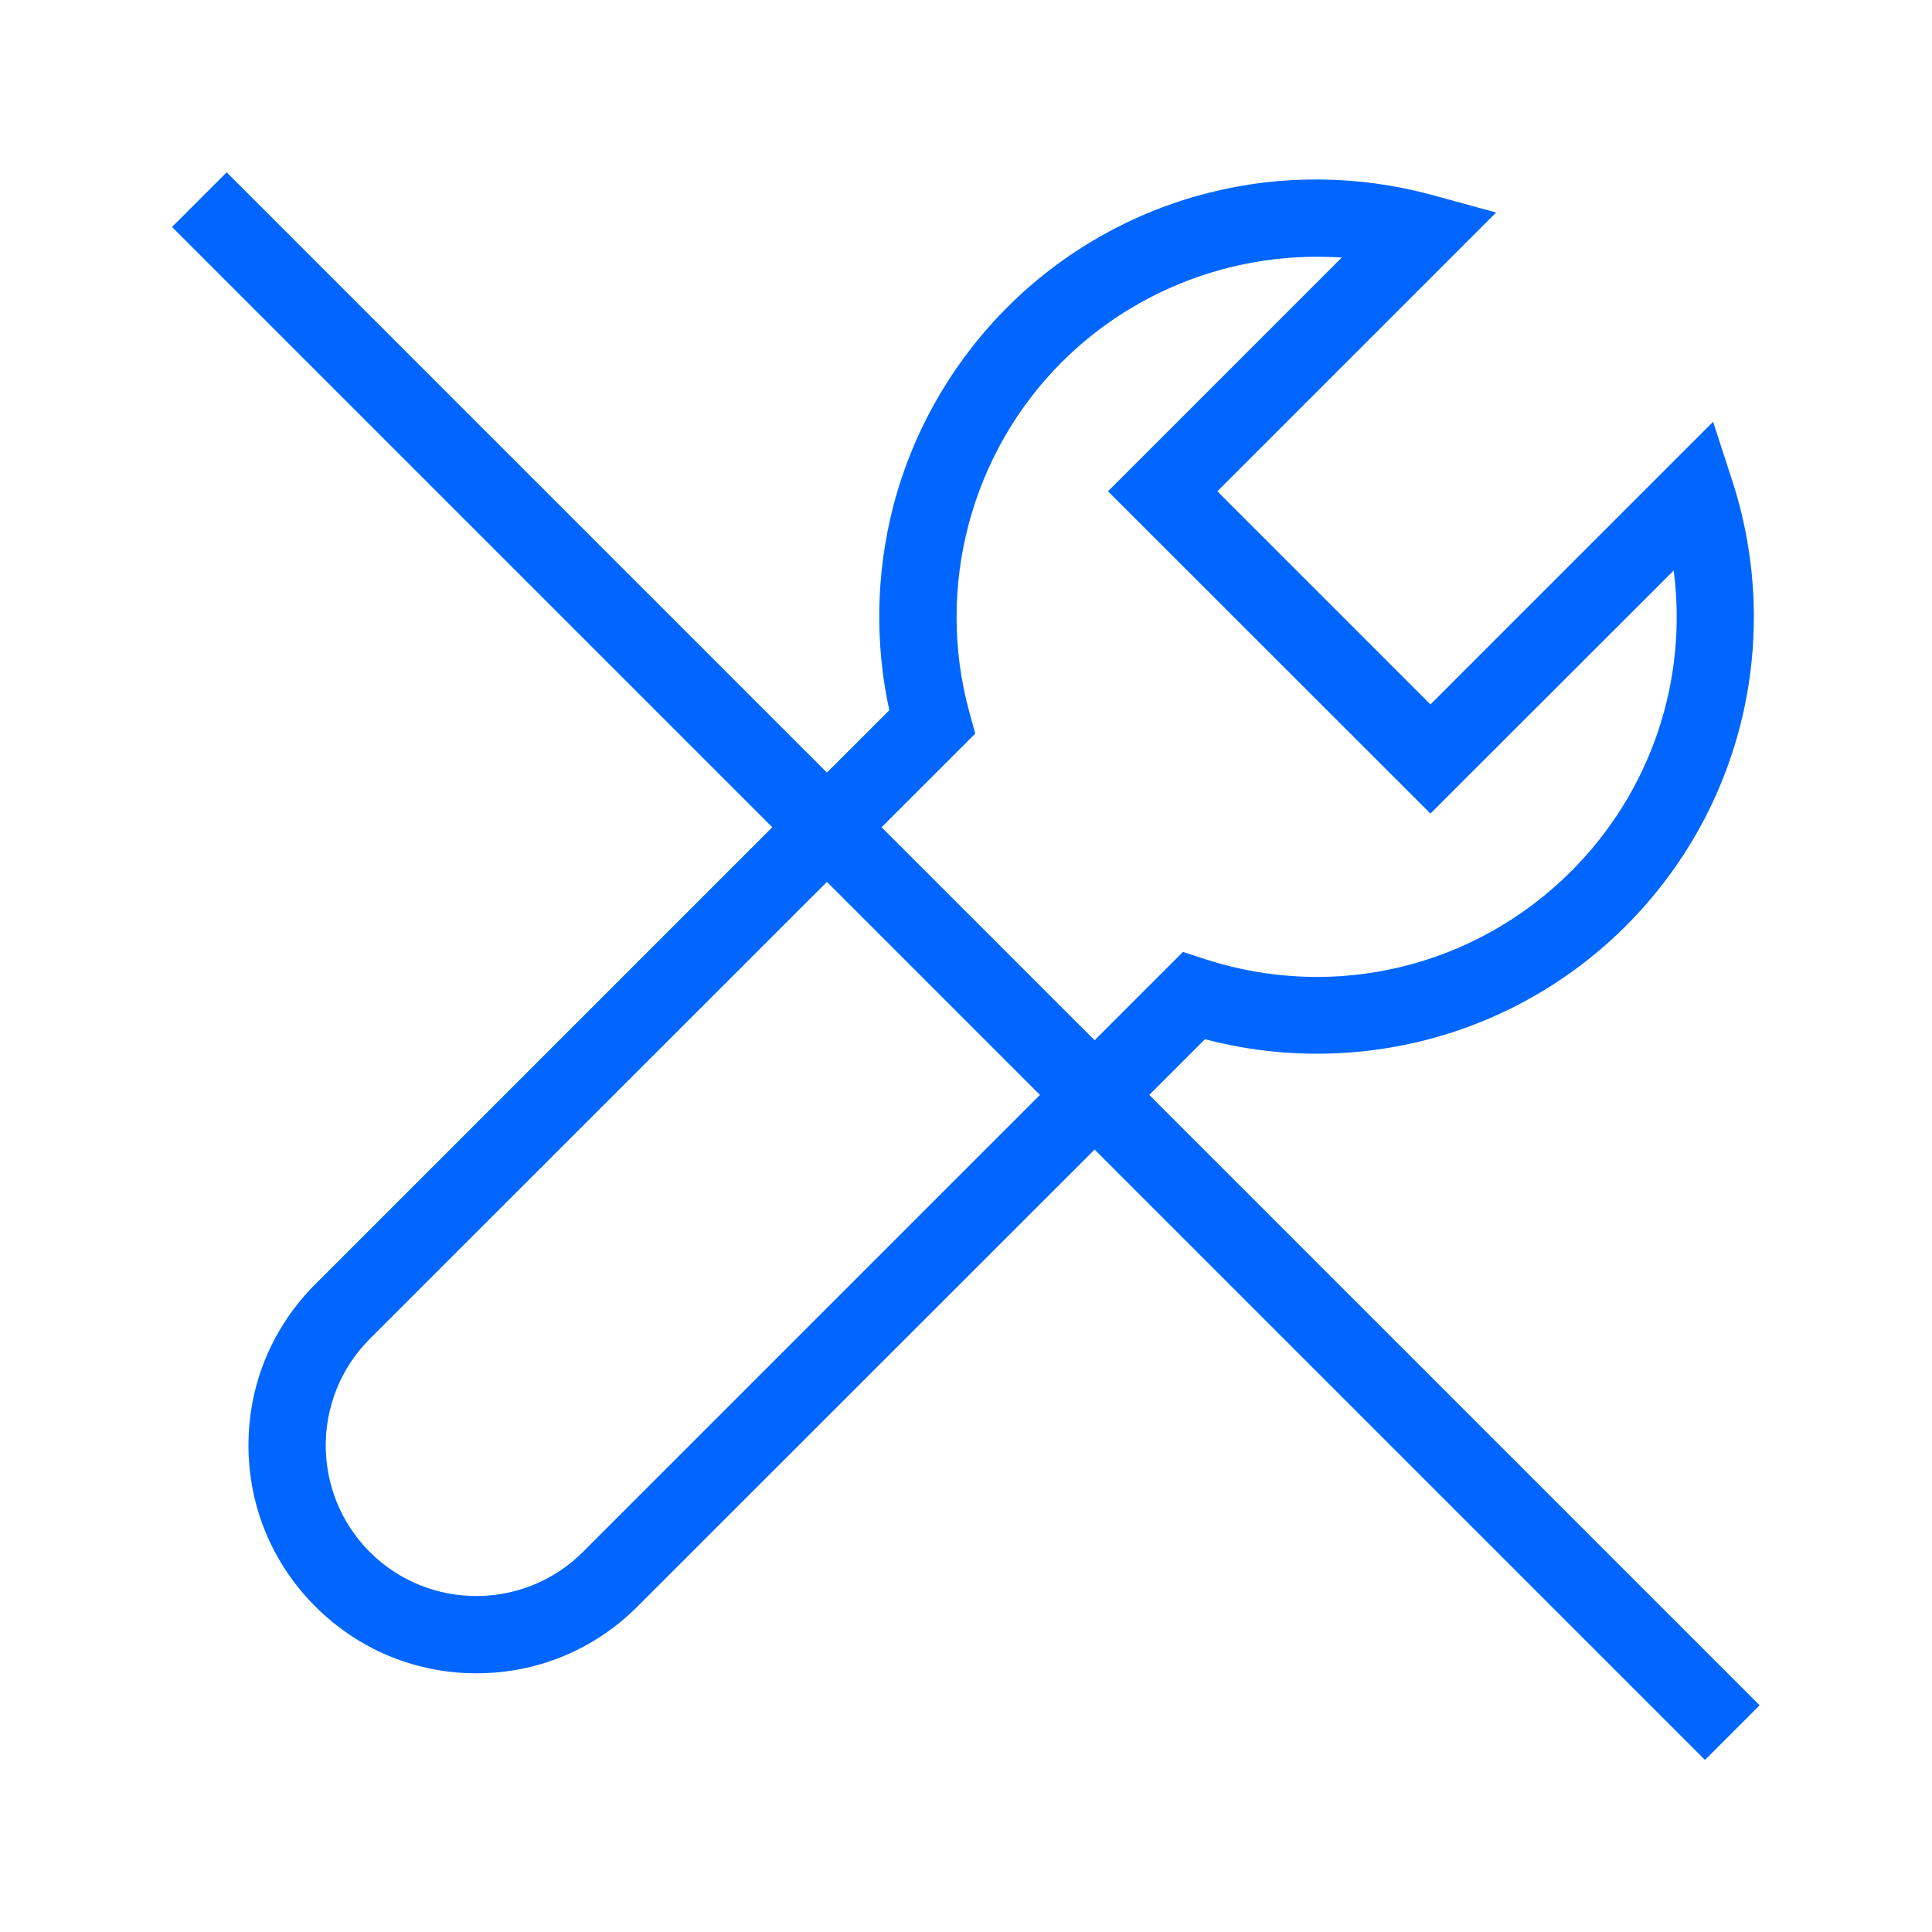 <?xml version="1.0" encoding="utf-8"?>
<!-- Generator: Adobe Illustrator 27.5.0, SVG Export Plug-In . SVG Version: 6.00 Build 0)  -->
<svg version="1.1" id="Layer_1" xmlns="http://www.w3.org/2000/svg" xmlns:xlink="http://www.w3.org/1999/xlink" x="0px" y="0px"
	 viewBox="0 0 1000 1000" style="enable-background:new 0 0 1000 1000;" xml:space="preserve">
<style type="text/css">
	.st0{display:none;}
	.st1{display:inline;}
	.st2{fill:#2E2014;}
	.st3{fill:none;stroke:#000000;stroke-width:40;stroke-miterlimit:10;}
	.st4{display:inline;fill:none;stroke:#000000;stroke-width:40;stroke-linecap:round;stroke-miterlimit:10;}
	.st5{display:inline;fill:none;stroke:#000000;stroke-width:40;stroke-miterlimit:10;}
	.st6{fill:none;stroke:#000000;stroke-width:40;stroke-linecap:round;stroke-miterlimit:10;}
	.st7{fill:#FFFFFF;}
	.st8{display:inline;fill:none;stroke:#000000;stroke-width:40;stroke-linecap:round;stroke-linejoin:round;stroke-miterlimit:10;}
	.st9{fill:none;stroke:#000000;stroke-width:20;stroke-miterlimit:10;}
	.st10{fill:#050505;}
	.st11{fill:#00000C;}
	.st12{fill:#0066FF;}
</style>
<g id="Layer_1_00000154426398392458331470000011126552533178722213_" class="st0">
	<g class="st1">
		<path class="st2" d="M506.9,685.2l-15.7-19.9c-0.5-0.7-52.6-67-104-146.3c-70.4-108.9-106.1-190-106.1-241
			c0-60.3,23.5-117,66.1-159.7c42.7-42.7,99.4-66.1,159.7-66.1s117,23.5,159.7,66.1s66.1,99.4,66.1,159.7
			c0,51.1-35.7,132.1-106.1,240.9c-51.4,79.4-103.5,145.7-104,146.3L506.9,685.2z M506.9,92.1c-102.5,0-185.8,83.4-185.8,185.8
			c0,29.7,17.3,91.8,99.5,219c33.4,51.7,67.2,97.7,86.3,123c19.1-25.3,52.8-71.4,86.3-123c82.3-127.2,99.5-189.3,99.5-219
			C692.8,175.5,609.4,92.1,506.9,92.1z"/>
		<path class="st2" d="M506.7,406.7c-71.1,0-128.9-57.8-128.9-128.9s57.8-128.9,128.9-128.9s128.9,57.8,128.9,128.9
			C635.7,348.8,577.8,406.7,506.7,406.7z M506.7,188.8c-49,0-88.9,39.9-88.9,88.9s39.9,88.9,88.9,88.9s88.9-39.9,88.9-88.9
			C595.7,228.7,555.8,188.8,506.7,188.8z"/>
		<path class="st2" d="M501.7,780.6c-80.5,0-156.3-6.4-213.6-18c-70.2-14.2-102.8-34-102.8-62.1s32.7-47.9,102.8-62.1
			c57.3-11.6,133.1-18,213.6-18s156.3,6.4,213.6,18c70.2,14.2,102.8,34,102.8,62.1s-32.7,47.9-102.8,62.1
			C658,774.2,582.1,780.6,501.7,780.6z M227.7,700.5c7.9,5.8,30.6,16.3,81.1,25.3c53,9.5,121.5,14.8,192.8,14.8
			s139.7-5.2,192.8-14.8c50.5-9.1,73.2-19.6,81.1-25.3c-7.9-5.8-30.6-16.3-81.1-25.3c-53.1-9.5-121.5-14.8-192.8-14.8
			s-139.7,5.2-192.8,14.8C258.4,684.3,235.7,694.8,227.7,700.5z"/>
		<rect x="18.4" y="680.5" class="st2" width="131.2" height="40"/>
		<rect x="850.4" y="680.5" class="st2" width="131.2" height="40"/>
		<rect x="488.8" y="805" class="st2" width="40" height="122.9"/>
	</g>
</g>
<g id="Layer_3" class="st0">
	<g class="st1">
		<path d="M440,900.7c25.5,0,50.9-9.7,70.3-29.1l52.1-52.1l-28.3-28.3L482,843.4c-23.2,23.2-60.8,23.2-84,0L176.2,621.6
			c-11.2-11.2-17.4-26.1-17.4-42s6.2-30.8,17.4-42l339-339c11-11,25.5-17.1,41.1-17.4l224.6-3.6c16.2-0.3,31.4,5.9,42.9,17.3
			c11.5,11.4,17.7,26.6,17.5,42.8l-2.9,225.5c-0.2,15.6-6.4,30.2-17.4,41.2L787.4,538l28.3,28.3l33.6-33.6
			c18.4-18.4,28.8-42.9,29.1-69l2.9-225.5c0.3-27.1-10-52.5-29.2-71.6s-44.6-29.4-71.7-29l-224.6,3.6c-26,0.4-50.3,10.7-68.7,29.1
			l-339,339C129.3,528.1,119,553,119,579.6s10.3,51.5,29.1,70.3l221.8,221.8C389.1,891,414.6,900.7,440,900.7z"/>
		<path d="M624.4,394.2c-27.9-27.9-27.9-73.4,0-101.3s73.4-27.9,101.3,0s27.9,73.4,0,101.3c-14,14-32.3,21-50.7,21
			C656.7,415.1,638.3,408.2,624.4,394.2z M652.6,321.1c-12.3,12.3-12.3,32.4,0,44.8c12.3,12.3,32.4,12.3,44.8,0
			c12.3-12.3,12.3-32.4,0-44.8c-6.2-6.2-14.3-9.3-22.4-9.3C666.9,311.9,658.8,315,652.6,321.1z"/>
		<g>
			<polygon points="660.6,844.6 688.9,844.6 823.3,710.1 795.1,681.8 674.7,802.1 555.5,682.9 527.2,711.2 			"/>
			<path d="M675.8,838.6c11,0,20-9,20-20V510.7c0-11-9-20-20-20s-20,9-20,20v307.9C655.8,829.6,664.8,838.6,675.8,838.6z"/>
		</g>
	</g>
</g>
<g id="Layer_4" class="st0">
	<g class="st1">
		<path class="st3" d="M703.7,878.3H296.3c-74.7,0-135.2-60.5-135.2-135.2V314.2c0-74.7,60.5-135.2,135.2-135.2h407.3
			c74.7,0,135.2,60.5,135.2,135.2v428.9C838.9,817.8,778.3,878.3,703.7,878.3z"/>
		<path class="st3" d="M669.1,180.5v-37.9c0-46.4-37.6-84-84-84H415c-46.4,0-84,37.6-84,84v37.9"/>
		<path class="st3" d="M373.4,872c0,38.4-31.1,69.5-69.5,69.5l0,0c-38.4,0-69.5-31.1-69.5-69.5"/>
		<path class="st3" d="M762.5,872c0,38.4-31.1,69.5-69.5,69.5l0,0c-38.4,0-69.5-31.1-69.5-69.5"/>
		<g>
			<g>
				<path class="st3" d="M418.3,730.6h-79.8c-10.8,0-19.5-8.7-19.5-19.5V478.4c0-10.8,8.7-19.5,19.5-19.5h79.8
					c10.8,0,19.5,8.7,19.5,19.5v232.7C437.8,721.8,429.1,730.6,418.3,730.6z"/>
				<path class="st3" d="M661.5,730.6h-79.8c-10.8,0-19.5-8.7-19.5-19.5V478.4c0-10.8,8.7-19.5,19.5-19.5h79.8
					c10.8,0,19.5,8.7,19.5,19.5v232.7C681,721.8,672.3,730.6,661.5,730.6z"/>
			</g>
			<g>
				<path class="st3" d="M592.1,448.4V310.9c0-5.8,4.7-10.5,10.5-10.5h38c5.8,0,10.5,4.7,10.5,10.5v137.5"/>
			</g>
			<g>
				<path class="st3" d="M347.1,448.4V310.9c0-5.8,4.7-10.5,10.5-10.5h38c5.8,0,10.5,4.7,10.5,10.5v137.5"/>
			</g>
		</g>
	</g>
</g>
<g id="Layer_5" class="st0">
	<g class="st1">
		<g>
			<g>
				<path d="M221.7,575.1L211,686.6c-0.9,9.1,6.3,17,15.4,17H287c24.3-96.8,171.8-110.7,190.6-2.4l3,2.1l109.9,0.2l40.3-399.6
					c1.5-14.5-9.9-27.1-24.5-27.1H272c-10.5,0-19.4,7.8-20.7,18.2l-2.2,17.1h-37.9c-0.8-32.9,15-73,44.4-73l379.2-0.3
					C692,254,669.3,312.5,666.4,355h108c20.9,0,41.7,4.7,60.4,14.1c3.9,2,7.1,3.7,8.5,4.8c24.9,19.1,87.6,91.9,108.5,118.8
					c8,10.3,13.2,21.4,16.5,34.1c8.1,31.8-3.7,121.2-9.1,157.5c-8.8,58.8-42.7,59.2-95.3,57.5c-29.4,99-172,109.6-193.9-0.5H475.7
					c-30.8,97.9-172.7,111.7-194,0.4c-40-4-97.8,15.4-110.2-37.5l12-129.5L221.7,575.1z M628.6,703.5h48
					c22.3-97.9,177.3-110.2,189.5,0c19.3-2.5,50.5,9.5,55.4-16.5c9.3-49.9,27.3-133.9,2.7-169.1c-22.1-31.6-84.6-94.7-84.6-94.7
					s-8.2-7.7-12.8-11.7c-13.6-12-31.1-18.6-49.3-18.7l-114.6-0.1L628.6,703.5z M374.8,663.7c-40.7,6.4-71,60.1-46.9,96.2
					c18.5,27.7,55.2,28.3,81.2,11.3C463.2,736,447.5,652.3,374.8,663.7z M761.8,663.7c-61.4,10.4-77.2,118.3-0.6,119.2
					C844.9,784,859.8,647.2,761.8,663.7z"/>
				<rect x="110" y="306.3" width="345" height="40"/>
				<rect x="72" y="380.3" width="285" height="40"/>
				<rect x="48" y="456.3" width="359" height="40"/>
				<rect x="21" y="537.3" width="258" height="40"/>
			</g>
		</g>
	</g>
</g>
<g id="Layer_6" class="st0">
	<g class="st1">
		<g>
			<polygon points="579.5,488.7 579.5,318.8 197.1,562.3 421.2,562 420.9,729.5 817.3,497.1 			"/>
			<path d="M716.7,147.5H579.5V106c0-17.7-14.4-32.1-32.1-32.1H453c-17.7,0-32.1,14.4-32.1,32.1v41.6H283.7v270.2l38-22.5V179.8
				h357.1v257.9l38.7,1.2L716.7,147.5z"/>
			<polygon points="716.7,618.9 678.8,646.4 678.8,873.8 321.6,873.8 321.6,612.9 283.7,613.3 283.7,916.1 716.7,916.1 			"/>
		</g>
	</g>
</g>
<g id="Layer_7" class="st0">
	<g class="st1">
		<circle cx="532.8" cy="163.8" r="69.5"/>
		<g>
			<path d="M589.6,334.3c2.1,1.1,4.3,0.3,6.4,0c23.7-3.3,51.2-12,75.2-16.9c12.3-2.5,29.5-7.5,41.6-7.3c32.5,0.5,39.1,43.8,5.3,53.5
				c-43.9,12.5-93.4,16.9-137.8,28.9c-6.3,1-12.6-0.8-18.3-3.5c-25.3-19.7-45-45.9-68.9-67.2L420.9,429l3.6,2.7
				c31.2,10.2,70.4,15.9,100.4,28.4c11.7,4.9,21.8,14,26.6,26.1l43.7,208.6c1.4,45.4-59.3,59.2-77.7,17.5l-34.1-159.8L315.1,500
				c-31.9-13.6-44.7-51.8-28.4-82.2L404.2,238c18.3-24,53.3-28.6,78.1-12.1C519.4,260.5,553.8,298.3,589.6,334.3z"/>
		</g>
		<path d="M222,865.9c-98.5,0-178.7-80.1-178.7-178.7c0-98.5,80.1-178.7,178.7-178.7s178.7,80.1,178.7,178.7
			C400.7,785.7,320.5,865.9,222,865.9z M222,548.6c-76.5,0-138.7,62.2-138.7,138.7S145.5,825.9,222,825.9s138.7-62.2,138.7-138.7
			S298.5,548.6,222,548.6z"/>
		<path d="M800.7,865.9c-98.5,0-178.7-80.1-178.7-178.7c0-98.5,80.1-178.7,178.7-178.7c98.5,0,178.7,80.1,178.7,178.7
			C979.3,785.7,899.2,865.9,800.7,865.9z M800.7,548.6c-76.5,0-138.7,62.2-138.7,138.7S724.2,826,800.7,826s138.7-62.2,138.7-138.7
			S877.1,548.6,800.7,548.6z"/>
	</g>
</g>
<g id="Layer_8" class="st0">
	<g class="st1">
		<path d="M801.3,505.2c29.4,0,57,11.4,77.8,32.2s32.2,48.4,32.2,77.8s-11.4,57-32.2,77.8s-48.4,32.2-77.8,32.2s-57-11.4-77.8-32.2
			s-32.2-48.4-32.2-77.8s11.4-57,32.2-77.8C744.3,516.7,771.9,505.2,801.3,505.2 M801.3,465.2c-82.8,0-150,67.2-150,150
			s67.2,150,150,150s150-67.2,150-150S884.1,465.2,801.3,465.2L801.3,465.2z"/>
	</g>
	<g class="st1">
		<path d="M198.7,465.2c-82.8,0-150,67.2-150,150s67.2,150,150,150s150-67.2,150-150S281.6,465.2,198.7,465.2z M175.6,670.6
			l0.1-50.8l-68,0.1l116-73.9v51.5l72.2,2.6L175.6,670.6z"/>
	</g>
	<path class="st1" d="M640.1,234.8h47.1l18.5,7.7h4.5c10.6,0,19.1,8.6,19.1,19.1l0,0h-17.6v33.5L689,308.8v12.8l14.4,8.6l-34.2,16.6
		l-4.8-43.4l8-5.7v-17.6L696,259l-9.9-4.8H640c-5.4,0-9.7-4.4-9.7-9.7l0,0C630.4,239.1,634.7,234.8,640.1,234.8z"/>
	<path class="st1" d="M823.3,606.3l-32.9-152.9l-43.1-20.6l-30.6-86.2l-15.3-19.1l-111,59.7c-10.3,5.5-17.2,15.7-18.6,27.3l-9.2,77
		c-0.7,5.8-3.1,11.2-7,15.6l-24.8,28.1c-5.4,6.2-13.3,9.7-21.5,9.7h-28.7c-10.8,0-20.2-7.2-23.1-17.6l-35.4-128.4H417L392.6,319
		h45.3c6.9,0,11.9-6.5,10.2-13.2c-1.1-4.2-4.6-7.3-8.9-7.8l-95.5-11.6c-9.3-1.1-18,4.6-20.7,13.6l0,0c-3.7,12.3,5.6,24.7,18.4,24.7
		h27.4l23,81.9l-4.3,1.9l6.2,22l-9.1,9.6H125l-23.2,23.2v14.6l67.2,103l4.8-3.1V546l25,15.9l25-15.9v31.8l32.8,20.9l39.4,1.4
		l-19.4,11.4l3.6,2.3l68-8.1l128.2,60.7c15.1,7.2,32.9,5.5,46.5-4.2l13.4-9.6l74-29.5c5.4-2.1,8.9-7.2,9.1-13l0.2-6.8l56-127.8
		l23-22l-8.1,43.6l84.7,86.7v27.8c0,13.5,10.9,24.4,24.4,24.4l0,0C815,635.8,826.6,621.5,823.3,606.3z M394.5,522.3h-28.2l-16.3-34
		l37.7,0.4c2.1,0,3.9,1.4,4.5,3.4l6.9,24.2C399.9,519.4,397.6,522.3,394.5,522.3z"/>
</g>
<g id="Layer_9" class="st0">
	<circle class="st4" cx="500.7" cy="496.5" r="204.7"/>
	<line class="st4" x1="498.8" y1="493.1" x2="820.9" y2="821.9"/>
	<line class="st5" x1="187.9" y1="175.9" x2="362.6" y2="354.2"/>
	<line class="st5" x1="55.9" y1="177.9" x2="295.9" y2="177.9"/>
	<line class="st5" x1="706.9" y1="821.9" x2="946.9" y2="821.9"/>
	<polygon class="st1" points="533.8,480.2 533.8,402.5 358.8,513.9 461.3,513.8 461.2,590.5 642.7,484.1 	"/>
</g>
<g id="Layer_10" class="st0">
	<g class="st1">
		<path class="st6" d="M620.8,696.1l218.9-85.8c16.1-6.3,26.6-21.8,26.6-39.1V313.7c0-17.6-11-33.3-27.4-39.4l-221.1-81.6
			c-10-3.7-20.9-3.4-30.7,0.7l-210.2,88c-15.6,6.5-25.8,21.8-25.8,38.7v246.8c0,16.8,10.1,32.1,25.6,38.6l212.5,90.1
			C599.2,700,610.6,700.1,620.8,696.1z"/>
		<path class="st6" d="M835.6,307.6l-202.1,75.2c-11.8,4.4-24.9,4.3-36.6-0.4L369,292.2"/>
		<line class="st6" x1="604.8" y1="696.1" x2="604.8" y2="388.7"/>
		<path class="st6" d="M583.4,710.1l-223.9,88.7c-22.4,8.9-47.5,8.4-69.5-1.2l-178.5-78.1c-10-4.4-9.6-18.6,0.5-22.5l231.4-89.3
			L583.4,710.1z"/>
		<line class="st6" x1="364.7" y1="583.2" x2="584.6" y2="500.8"/>
	</g>
</g>
<g id="Layer_11" class="st0">
	<g class="st1">
		<path d="M494.9,59.4c-243,0-440,197-440,440s197,440,440,440s440-197,440-440S737.9,59.4,494.9,59.4z M494.9,756.7
			c-142.1,0-257.3-115.2-257.3-257.3s115.2-257.3,257.3-257.3s257.3,115.2,257.3,257.3S637,756.7,494.9,756.7z"/>
		<path class="st7" d="M494.9,826.4c-87.3,0-169.5-34-231.2-95.8c-61.8-61.8-95.8-143.9-95.8-231.2s34-169.5,95.8-231.2
			s143.9-95.8,231.2-95.8s169.5,34,231.2,95.8c61.8,61.8,95.8,143.9,95.8,231.2s-34,169.5-95.8,231.2
			C664.3,792.4,582.2,826.4,494.9,826.4z M494.9,202.4c-163.8,0-297,133.2-297,297s133.2,297,297,297s297-133.2,297-297
			S658.6,202.4,494.9,202.4z"/>
	</g>
	<polygon class="st1" points="527.9,483.2 527.9,405.4 352.9,516.9 455.5,516.7 455.3,593.4 636.8,487.1 	"/>
</g>
<g id="Layer_13" class="st0">
	<polyline class="st8" points="514.3,205.6 367.4,392.5 251.6,304.6 411.7,102 440.7,102 617.9,338.9 586.8,353.9 716.5,388.2 
		786.2,274.6 756.2,289.6 613,101.7 440.7,102 	"/>
	<polyline class="st8" points="824.3,692.6 722.7,525.9 849.9,455.6 971.7,663.1 952.9,702.6 657.3,703.8 656.2,669.3 572.3,774 
		648,883.8 646.4,850.3 889.4,849.3 953,703.2 	"/>
	<polyline class="st8" points="215.5,707.4 451.1,708 451.9,853.4 155.7,855.1 128.1,822.1 276.8,601.1 307.6,616.6 255.8,492.8 
		123.2,506.8 153.4,521.4 32.8,695.6 128.1,822.1 	"/>
	<g class="st1">
		<path d="M359.1,529.6v-44l14.7-14.7h51.8l14.7,14.7v97.5l-14.7,14.7h-51.8l-14.7-14.7v-21.6h18.1v19.9h45V539h-1.6l-5.1,5.3h-41.7
			L359.1,529.6z M422.1,528v-40.8h-45V528H422.1z"/>
		<path d="M534.1,583.1l-14.7,14.7h-51.8l-14.7-14.7v-21.6H471v19.9h45v-41.7h-48.4L452.9,525v-39.5l14.7-14.7h66.5v16.3H471v36.3
			h48.4l14.7,14.7V583.1z"/>
		<path d="M545,511.3v-25.7l14.7-14.7h24.7l14.7,14.7v25.7L584.4,526h-24.7L545,511.3z M580.7,597.8h-21l73.2-126.9h21L580.7,597.8z
			 M580.9,487.2h-17.8v22.5h17.8V487.2z M614.6,583.1v-25.7l14.5-14.7H654l14.7,14.7v25.7L654,597.8h-24.8L614.6,583.1z M650.3,559
			h-17.6v22.5h17.6V559z"/>
	</g>
</g>
<g id="Layer_12" class="st0">
	<g class="st1">
		<path class="st3" d="M90.2,773.7l228.5-119.3c19-9.9,41.1-11.7,61.4-5.1l183,59.4c0,0-10.4,59.4-56.5,59.4"/>
		<path class="st3" d="M387.9,769h117.7c12.5,0,24.8-2.6,36.2-7.7l285.1-127.9c22.1-9.9,47.8-6.9,67,7.7l15.9,12.1L549,916.9
			l-296.8-55.6l-69.7,59.4"/>
	</g>
	<g class="st1">
		<g>
			<path d="M578,157.7l152.8,68.8V491l-154.4,72.4H488L328.8,491l0.8-261.9l157.6-71.5L578,157.7 M586.6,117.7H578h-90.9h-8.6
				l-7.9,3.6L313,192.8l-23.4,10.6l-0.1,25.7L288.7,491l-0.1,25.8l23.5,10.7l159.2,72.4l7.9,3.6h8.7h88.4h8.9l8.1-3.8l154.4-72.4
				l23-10.8V491V226.5v-25.9L747.2,190l-152.8-68.8L586.6,117.7L586.6,117.7z"/>
		</g>
		<polygon class="st9" points="377,252.4 461.4,218.4 493.6,272.1 569.2,272.1 598.1,219.3 683.3,254.2 683.3,466.9 602.1,500.8 
			570.8,442.8 488,442.8 457.4,500.8 376.2,467.8 		"/>
		<g>
			<line class="st9" x1="496.8" y1="279.2" x2="496.8" y2="442.8"/>
			<line class="st9" x1="562.7" y1="279.2" x2="562.7" y2="442.8"/>
		</g>
		<rect x="512.1" y="85.3" class="st9" width="35.4" height="60.8"/>
	</g>
</g>
<g id="Layer_15" class="st0">
	<g class="st1">
		<g>
			<path d="M381.8,782.8H270.5v-30.6h111.3V782.8z"/>
			<path d="M409,857.2V674.5l27.5-27.5h97.1l27.5,27.5v37h-33.9v-33.9H443v176.5h84.2v-37.3h33.9v40.4l-27.5,27.5h-97.1L409,857.2z"
				/>
			<path d="M584.8,857.2V674.5l27.5-27.5h97.1l27.5,27.5v182.6l-27.5,27.5h-97.1L584.8,857.2z M703,854.1V677.6h-84.2v176.5H703z"/>
		</g>
		<g>
			<path d="M826.2,805.2l16,16V869l-16,16h-52.6v40.4h68.5v17.7h-72.3l-16-16V883l16-15.8h52.6V823h-48.8v19.7h-19.7v-21.5l16-16
				H826.2z"/>
		</g>
		<g>
			<path d="M170.5,664.8c-1.5-4-35.9-98.7,15.6-200.6c44.2-87.4,136.6-151.5,274.7-190.7l10.9,38.5
				c-126.5,35.9-210.5,93-249.6,169.7c-18.3,35.9-26.3,75.1-23.7,116.6c1.9,31.4,9.5,52.4,9.6,52.6L170.5,664.8z"/>
			<path d="M341.1,579.4c-44.2,0-75.8-6.5-78-7l8.3-39.1c0.9,0.2,90.1,18.4,174.6-9.4c118.2-39,158.6-72.2,199-217.4
				c18.2-65.4,43.1-117.4,74.2-154.6c5.1-6.2,10.1-11.4,14.7-15.9c-24-9.1-60.8-21.1-105.1-29.3C556.1,93.2,447.5,87.3,342.7,136
				c-80.9,37.6-125.8,102.9-133.4,194c-5.9,70.2,13.5,130.3,13.7,130.9l-38,12.5c-0.9-2.7-21.9-67.3-15.7-145.4
				c8.4-105.7,62.5-184.6,156.5-228.3C376.7,76,432.4,62,491.4,58.1c46.9-3.1,96,0,146,9.4c84.9,16,142.4,44.2,144.8,45.4l39.6,19.6
				L781.6,149c-1.6,0.8-15.8,8.6-34.1,31.4c-18.1,22.5-43.9,64.5-64,136.8C660.7,399,637.7,446.8,604,482.3
				c-36.4,38.2-84.5,59.5-145.5,79.6C417.1,575.4,375.3,579.4,341.1,579.4z M781.4,149L781.4,149L781.4,149z"/>
		</g>
	</g>
</g>
<g id="Layer_16" class="st0">
	<g class="st1">
		<g>
			<path d="M710.6,686.6c-11,0-20-9-20-20V378.2c0-61-49.7-110.7-110.7-110.7s-110.7,49.7-110.7,110.7v288.4c0,11-9,20-20,20
				s-20-9-20-20V378.2c0-83.1,67.6-150.7,150.7-150.7s150.7,67.6,150.7,150.7v288.4C730.6,677.6,721.6,686.6,710.6,686.6z"/>
			<path d="M583,159.3c-48.6,0-88.5-38.3-91.1-86.3h-144c-11,0-20-9-20-20s9-20,20-20h148.8c19.3,0,35.1,15.7,35.1,35.1
				c0,28.2,23,51.2,51.2,51.2s51.2-23,51.2-51.2c0-19.3,15.7-35.1,35.1-35.1h141.3c11,0,20,9,20,20s-9,20-20,20H674
				C671.5,121,631.6,159.3,583,159.3z"/>
			<path d="M580.8,947L580.8,947c-42.8,0-77.9-35-77.9-77.9V382.9c0-42.8,35-77.9,77.9-77.9l0,0c42.8,0,77.9,35,77.9,77.9v486.3
				C658.7,912,623.7,947,580.8,947z"/>
			<path d="M589.7,256H572c-12.9,0-23.4-10.5-23.4-23.4v-93.2c0-12.9,10.5-23.4,23.4-23.4h17.7c12.9,0,23.4,10.5,23.4,23.4v93.2
				C613.1,245.5,602.5,256,589.7,256z"/>
		</g>
		<g>
			<rect x="316.9" y="646.2" width="131.5" height="40"/>
			<rect x="708.9" y="525.1" width="131.5" height="40"/>
		</g>
		<polygon points="357.3,566.9 213.8,566.9 213.8,526.9 317.3,526.9 317.3,423.4 357.3,423.4 		"/>
		<rect x="230.4" y="353.9" transform="matrix(0.707 -0.707 0.707 0.707 -251.818 311.745)" width="40" height="211.9"/>
	</g>
</g>
<g id="continues" class="st0">
</g>
<g id="high_torque" class="st0">
	<g class="st1">
		<path d="M526.2,916.8h-52.5c-23.1,0-41.9-18.8-41.9-41.9v-38.4c-43.3-8.7-84.8-26-121.7-50.4L283,813.2
			c-7.9,7.9-18.4,12.3-29.6,12.3c-11.2,0-21.7-4.4-29.6-12.3l-37.1-37.1c-7.9-7.9-12.3-18.4-12.3-29.6s4.4-21.7,12.3-29.6l27.1-27.1
			c-24.5-36.9-41.7-78.4-50.4-121.7H125c-23.1,0-41.9-18.8-41.9-41.9v-52.5c0-23.1,18.8-41.9,41.9-41.9h38.4
			c8.7-43.3,26-84.8,50.4-121.7L186.7,283c-7.9-7.9-12.3-18.4-12.3-29.6s4.4-21.7,12.3-29.6l37.1-37.1c7.9-7.9,18.4-12.3,29.6-12.3
			s21.7,4.4,29.6,12.3l27.1,27.1c36.9-24.5,78.4-41.7,121.7-50.4V125c0-23.1,18.8-41.9,41.9-41.9h52.5c23.1,0,41.9,18.8,41.9,41.9
			v38.4c43.3,8.7,84.8,26,121.7,50.4l27.1-27.1c7.9-7.9,18.4-12.3,29.6-12.3s21.7,4.4,29.6,12.3l37.1,37.1
			c7.9,7.9,12.3,18.4,12.3,29.6s-4.4,21.7-12.3,29.6l-27.1,27.1c24.5,36.9,41.7,78.4,50.4,121.7h38.4c23.1,0,41.9,18.8,41.9,41.9
			v52.5c0,23.1-18.8,41.9-41.9,41.9h-38.4c-8.7,43.3-26,84.8-50.4,121.7l56.8,56.8l-66.7,66.7c-16.3,16.3-42.9,16.3-59.2,0
			l-27.1-27.1c-36.9,24.5-78.4,41.7-121.7,50.4V875C568.1,898,549.3,916.8,526.2,916.8z M306,733.8l13.9,10.2
			c39.7,29.3,86.4,48.7,135,55.9l17,2.5v72.4c0,1,0.8,1.9,1.9,1.9h52.5c1,0,1.9-0.8,1.9-1.9v-72.4l17-2.5
			c48.6-7.3,95.3-26.6,135-55.9l13.9-10.2l51.2,51.2c0.7,0.7,1.9,0.7,2.7,0l38.4-38.4L733.8,694l10.2-13.9
			c29.3-39.7,48.7-86.4,55.9-135l2.5-17h72.4c1,0,1.9-0.8,1.9-1.9v-52.5c0-1-0.8-1.9-1.9-1.9h-72.4l-2.5-17
			c-7.3-48.6-26.6-95.3-55.9-135L733.8,306l51.2-51.2c0.7-0.7,0.7-1.9,0-2.7L747.9,215c-0.7-0.7-1.9-0.7-2.7,0L694,266.2L680.2,256
			c-39.7-29.3-86.4-48.7-135-56l-17-2.5v-72.4c0-1-0.8-1.9-1.9-1.9h-52.5c-1,0-1.9,0.8-1.9,1.9v72.4l-17,2.5
			c-48.6,7.3-95.3,26.6-135,56L306,266.2L254.8,215c-0.7-0.7-1.9-0.7-2.7,0L215,252.1c-0.4,0.4-0.6,0.8-0.6,1.3s0.2,1,0.6,1.3
			l51.2,51.2L256,319.8c-29.3,39.7-48.7,86.4-56,135l-2.5,17h-72.4c-1,0-1.9,0.8-1.9,1.9v52.5c0,1,0.8,1.9,1.9,1.9h72.4l2.5,17
			c7.3,48.6,26.6,95.3,56,135l10.2,13.9L215,745.2c-0.4,0.4-0.6,0.8-0.6,1.3s0.2,1,0.6,1.3l37.1,37.1c0.7,0.7,1.9,0.7,2.7,0
			L306,733.8z"/>
		<path d="M715.1,618.8l-35-19.4c16.7-30.2,25.6-64.6,25.6-99.4c0-113.4-92.3-205.7-205.7-205.7S294.3,386.6,294.3,500
			c0,34.5,8.7,68.5,25.1,98.6l-35.1,19.2c-19.6-35.9-30-76.6-30-117.8c0-65.6,25.6-127.3,72-173.7s108.1-72,173.7-72
			s127.3,25.6,173.7,72s72,108.1,72,173.7C745.7,541.6,735.1,582.6,715.1,618.8z"/>
		<circle cx="500" cy="500" r="33.5"/>
		<rect x="420.3" y="441.2" transform="matrix(0.704 -0.711 0.711 0.704 -167.581 520.657)" width="240" height="40"/>
	</g>
</g>
<g id="continues_gear_shifting" class="st0">
	<g class="st1">
		<path d="M218.7,500.9h-40c0-6.7,0.2-13.5,0.6-20.1c4.1-66.1,28.1-128.5,69.3-180.5l31.3,24.9c-36.2,45.5-57.2,100.1-60.7,158
			C218.9,489.1,218.7,495.1,218.7,500.9z"/>
		<polygon points="154,299.1 318.1,217 318.1,391.4 		"/>
		<path d="M352.8,255.7l-18.9-35.2c5.9-3.2,12-6.2,18-9c60.2-27.7,126.5-36.1,191.8-24.2l-7.1,39.4c-57.2-10.4-115.2-3-167.9,21.2
			C363.3,250.3,358,252.9,352.8,255.7z"/>
		<polygon points="500,103.2 650,209 496.3,291.5 		"/>
		<path d="M764.9,404.1c-23.8-53-62.7-96.7-112.5-126.5c-5-3-10.2-5.9-15.4-8.6l18.4-35.5c5.9,3.1,11.9,6.4,17.6,9.8
			c56.9,34,101.3,83.9,128.5,144.4L764.9,404.1z"/>
		<polygon points="846,304.2 843.6,487.7 688.7,407.7 		"/>
		<path d="M746.5,704.5l-31.1-25.1c36.5-45.2,57.8-99.7,61.8-157.6c0.4-5.8,0.6-11.8,0.7-17.6l40,0.3c0,6.7-0.3,13.4-0.8,20.1
			C812.5,590.6,788.1,652.8,746.5,704.5z"/>
		<polygon points="841.2,706.4 676.5,787.3 677.7,612.9 		"/>
		<path d="M498.9,817.7c-16.3,0-32.7-1.2-49.1-3.8l6.1-39.5c57.4,8.8,115.3-0.1,167.3-25.8c5.2-2.6,10.5-5.4,15.6-8.3l19.9,34.7
			c-5.8,3.3-11.8,6.5-17.8,9.5C596.2,806.5,547.9,817.7,498.9,817.7z"/>
		<polygon points="495.7,896.8 342.9,795.1 494.3,708.5 		"/>
		<path d="M345.3,766.6c-6-3-11.9-6.2-17.7-9.6c-57.2-33.4-102.1-83-129.8-143.2l36.3-16.7c24.3,52.8,63.6,96.1,113.7,125.4
			c5.1,3,10.3,5.8,15.5,8.4L345.3,766.6z"/>
		<polygon points="154,697.7 154.7,514.2 310.3,592.8 		"/>
	</g>
</g>
<g id="pedal_resist" class="st0">
	<g class="st1">
		<g>
			<rect x="270.3" y="195.2" class="st10" width="40" height="271.4"/>
			<path class="st10" d="M290.3,495L178.5,383.2c-7.8-7.8-7.8-20.5,0-28.3s20.5-7.8,28.3,0l83.5,83.5l83.5-83.5
				c7.8-7.8,20.5-7.8,28.3,0s7.8,20.5,0,28.3L290.3,495z"/>
		</g>
		<g>
			<rect x="686.2" y="195.2" class="st10" width="40" height="271.4"/>
			<path class="st10" d="M706.2,495L594.5,383.2c-7.8-7.8-7.8-20.5,0-28.3s20.5-7.8,28.3,0l83.5,83.5l83.5-83.5
				c7.8-7.8,20.5-7.8,28.3,0s7.8,20.5,0,28.3L706.2,495z"/>
		</g>
		<g>
			<rect x="478.2" y="288.6" class="st10" width="40" height="271.4"/>
			<path class="st10" d="M498.2,588.3L386.5,476.5c-7.8-7.8-7.8-20.5,0-28.3s20.5-7.8,28.3,0l83.5,83.5l83.5-83.5
				c7.8-7.8,20.5-7.8,28.3,0s7.8,20.5,0,28.3L498.2,588.3z"/>
		</g>
		<path class="st10" d="M499.6,657.6c-0.3,0-0.6,0-0.9,0c-83.2-0.1-166.7-8.9-248.1-26.3l-108.2-23.1c-10.8-2.3-17.7-12.9-15.4-23.7
			s12.9-17.7,23.7-15.4l108.2,23.1c159.1,34,320.5,34.1,479.7,0.4l110.8-23.5c10.8-2.3,21.4,4.6,23.7,15.4
			c2.3,10.8-4.6,21.4-15.4,23.7l-110.8,23.5C665.7,648.9,582.5,657.6,499.6,657.6z"/>
		<path class="st10" d="M499.6,756.9c-0.3,0-0.6,0-0.9,0c-83.2-0.1-166.7-8.9-248.1-26.3l-108.2-23.1c-10.8-2.3-17.7-12.9-15.4-23.7
			s12.9-17.7,23.7-15.4l108.2,23.1c159.1,34,320.5,34.1,479.7,0.4l110.8-23.5c10.8-2.3,21.4,4.6,23.7,15.4
			c2.3,10.8-4.6,21.4-15.4,23.7L746.9,731C665.7,748.1,582.5,756.9,499.6,756.9z"/>
		<path class="st10" d="M499.6,856.1c-0.3,0-0.6,0-0.9,0c-83.2-0.1-166.7-8.9-248.1-26.3l-108.2-23.1c-10.8-2.3-17.7-12.9-15.4-23.7
			s12.9-17.7,23.7-15.4l108.2,23.1c159.1,34,320.5,34.1,479.7,0.4l110.8-23.5c10.8-2.3,21.4,4.6,23.7,15.4
			c2.3,10.8-4.6,21.4-15.4,23.7l-110.8,23.5C665.7,847.3,582.5,856.1,499.6,856.1z"/>
	</g>
</g>
<g id="no_chain" class="st0">
	<g class="st1">
		<g>
			<g>
				<path class="st11" d="M391.4,528.7l-20-34.7l3.2-1.9c47.7-27.5,87.7-67.1,115.6-114.6l3.3-5.7l34.5,20.3l-3.3,5.7
					c-31.4,53.5-76.4,98.1-130.1,129L391.4,528.7z"/>
				<path class="st11" d="M482.1,605.6l-34-21.1l7.4-12c28.7-46.4,68.4-86.3,114.7-115.3l13.6-8.5l21.2,33.9l-13.6,8.5
					c-41.1,25.7-76.4,61.2-101.9,102.4L482.1,605.6z"/>
			</g>
			<g>
				<path class="st11" d="M202.4,867.2c-23.9,0-47.9-9.1-66.1-27.3c-17.7-17.7-27.4-41.1-27.4-66.1s9.7-48.5,27.4-66.1
					c36.5-36.5,95.8-36.5,132.3,0l0,0c17.7,17.7,27.4,41.1,27.4,66.1s-9.7,48.5-27.4,66.1C250.3,858.1,226.4,867.2,202.4,867.2z
					 M202.4,720.2c-13.7,0-27.4,5.2-37.8,15.7c-10.1,10.1-15.7,23.5-15.7,37.8s5.6,27.7,15.7,37.8c20.9,20.9,54.8,20.9,75.7,0
					c10.1-10.1,15.7-23.5,15.7-37.8s-5.6-27.7-15.7-37.8l0,0C229.9,725.4,216.1,720.2,202.4,720.2z"/>
				<circle class="st11" cx="202.4" cy="773.7" r="30"/>
				<path class="st11" d="M392.7,676.9c-24,0-47.9-9.1-66.1-27.3c-17.7-17.7-27.4-41.1-27.4-66.1s9.7-48.5,27.4-66.1
					c36.5-36.5,95.8-36.5,132.3,0l0,0c17.7,17.7,27.4,41.1,27.4,66.1s-9.7,48.5-27.4,66.1C440.6,667.8,416.6,676.9,392.7,676.9z
					 M392.7,530c-13.7,0-27.4,5.2-37.8,15.7c-10.1,10.1-15.7,23.5-15.7,37.8s5.6,27.7,15.7,37.8c20.9,20.9,54.8,20.9,75.7,0
					c10.1-10.1,15.7-23.5,15.7-37.8s-5.6-27.7-15.7-37.8l0,0C420.1,535.2,406.4,530,392.7,530z"/>
				<circle class="st11" cx="392.7" cy="583.5" r="32.2"/>
				<path class="st11" d="M138.5,709.7l4.8-2.7c75.3-42.3,137.7-104.2,180.6-179.1l4.8-8.4l1.5,70c0.7,33.1,28,59.5,61.1,59.1
					l65.7-0.8l-20.2,12.4c-65.1,39.9-119.7,94.8-159.2,160.1L266.8,838l1.1-64c0.6-36.6-29.2-66.3-65.8-65.6L138.5,709.7z"/>
			</g>
			<g>
				<path class="st11" d="M584.3,485.4c-25,0-48.5-9.7-66.1-27.4c-17.7-17.7-27.4-41.1-27.4-66.1s9.7-48.5,27.4-66.1
					c36.5-36.5,95.8-36.5,132.3,0l0,0c36.5,36.5,36.5,95.8,0,132.3C632.8,475.6,609.3,485.4,584.3,485.4z M584.3,338.3
					c-13.7,0-27.4,5.2-37.8,15.6c-10.1,10.1-15.7,23.5-15.7,37.8s5.6,27.7,15.7,37.8c10.1,10.1,23.5,15.7,37.8,15.7
					s27.7-5.6,37.8-15.7c20.9-20.9,20.9-54.8,0-75.7C611.7,343.6,598,338.3,584.3,338.3z"/>
				<circle class="st11" cx="584.3" cy="391.8" r="32.4"/>
				<path class="st11" d="M774.5,295.1c-25,0-48.5-9.7-66.1-27.4C690.7,250,681,226.6,681,201.6s9.7-48.5,27.4-66.1
					c17.7-17.7,41.1-27.4,66.1-27.4s48.5,9.7,66.1,27.4l0,0c36.5,36.5,36.5,95.8,0,132.3C823,285.4,799.5,295.1,774.5,295.1z
					 M774.5,148.1c-14.3,0-27.7,5.6-37.8,15.7c-10.1,10.1-15.7,23.5-15.7,37.8s5.6,27.7,15.7,37.8c10.1,10.1,23.5,15.7,37.8,15.7
					s27.7-5.6,37.8-15.7c20.9-20.9,20.9-54.8,0-75.7C802.3,153.7,788.8,148.1,774.5,148.1z"/>
				<circle class="st11" cx="774.5" cy="201.6" r="31.9"/>
				<path class="st11" d="M520.3,327.9l4.8-2.7C600.4,282.8,662.8,221,705.7,146l4.8-8.4l1.5,70c0.7,33.1,28,59.5,61.1,59.1
					l65.7-0.8l-20.2,12.4c-65.1,39.9-119.7,94.8-159.2,160.1l-10.8,17.8l1.1-64c0.6-36.6-29.2-66.3-65.8-65.6L520.3,327.9z"/>
			</g>
		</g>
		
			<rect x="480" y="-61.1" transform="matrix(0.707 -0.707 0.707 0.707 -207.124 500.031)" class="st11" width="40" height="1122.3"/>
	</g>
</g>
<g id="maintenance_free">
	<g>
		<path class="st12" d="M246.6,866.1c-31.5,0-61.1-12.3-83.4-34.6s-34.6-51.9-34.6-83.4s12.3-61.1,34.6-83.4l297.1-297.1
			c-7.5-34.4-6.9-70.3,1.8-104.6c10-39.2,30.5-75.1,59.2-103.9c28.8-28.8,64.7-49.2,103.9-59.2c38-9.7,78.1-9.3,116,1l33.2,9.1
			L630.1,254.3l110.3,110.3l146.3-146.3l10.1,31.1c12.6,39.1,14.4,80.9,5.2,120.9c-9.5,41.2-30.4,78.9-60.4,108.9l0,0
			c-30,30-67.7,50.9-108.9,60.4c-36,8.3-73.4,7.7-109-1.7L330,831.5C307.7,853.8,278.1,866.1,246.6,866.1z M681.6,132.9
			c-48.9,0-96.6,19.2-132,54.5c-47.2,47.2-65.5,116.6-47.9,181.1l3.1,11.2L191.4,693c-30.4,30.4-30.4,79.9,0,110.3
			c30.4,30.4,79.9,30.4,110.3,0l310.6-310.6l11.6,3.8c67,21.7,139.5,4.2,189.3-45.5c41.5-41.5,60.5-98.9,53.1-155.7L740.4,421.1
			L573.5,254.3l121-121C690.2,133,685.9,132.9,681.6,132.9z"/>
		
			<rect x="480" y="-61.1" transform="matrix(0.707 -0.707 0.707 0.707 -207.124 500.031)" class="st12" width="40" height="1122.3"/>
	</g>
</g>
</svg>
